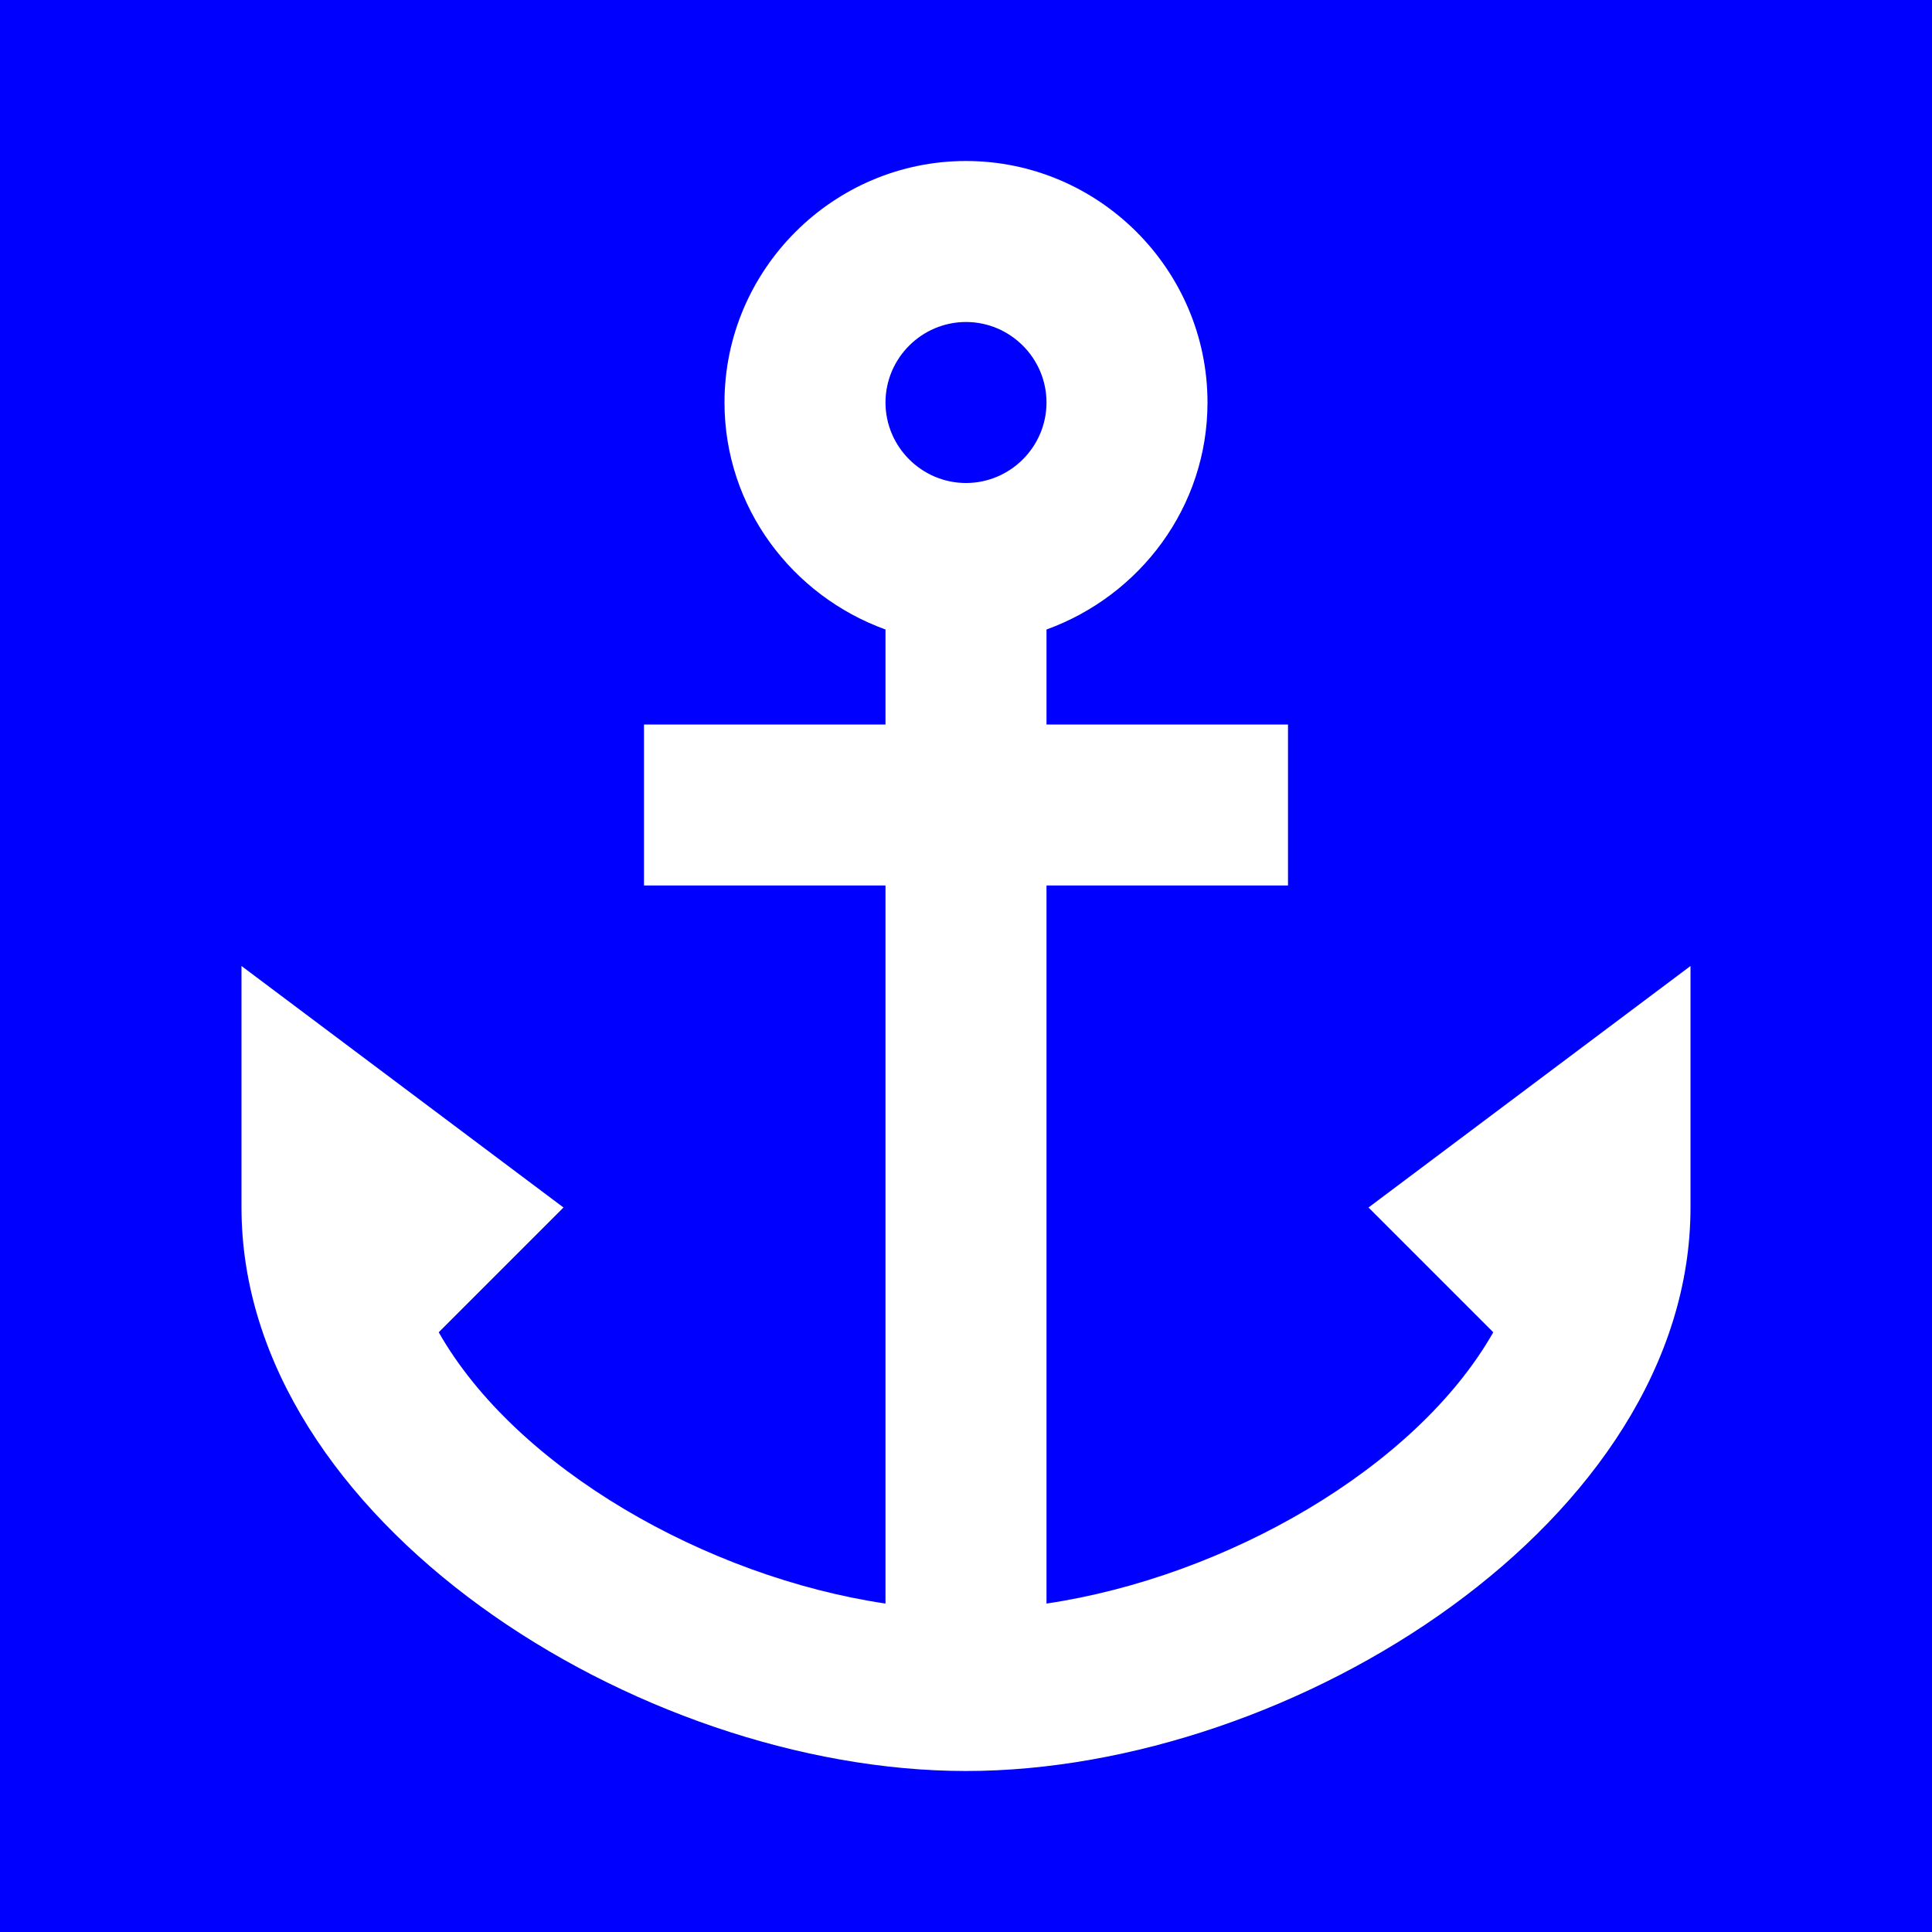 <svg xmlns="http://www.w3.org/2000/svg" enable-background="new 0 0 24 24" height="24px" viewBox="0 0 24 24" width="24px" fill="#ffffff"><g><rect fill="#0000ff" height="24" width="24"/><path d="M17,15l1.55,1.55c-0.96,1.69-3.33,3.04-5.55,3.37V11h3V9h-3V7.82C14.16,7.4,15,6.3,15,5c0-1.65-1.35-3-3-3S9,3.35,9,5 c0,1.3,0.84,2.4,2,2.82V9H8v2h3v8.92c-2.22-0.33-4.59-1.68-5.55-3.37L7,15l-4-3v3c0,3.88,4.92,7,9,7s9-3.12,9-7v-3L17,15z M12,4 c0.55,0,1,0.45,1,1s-0.45,1-1,1s-1-0.45-1-1S11.45,4,12,4z"/></g></svg>
